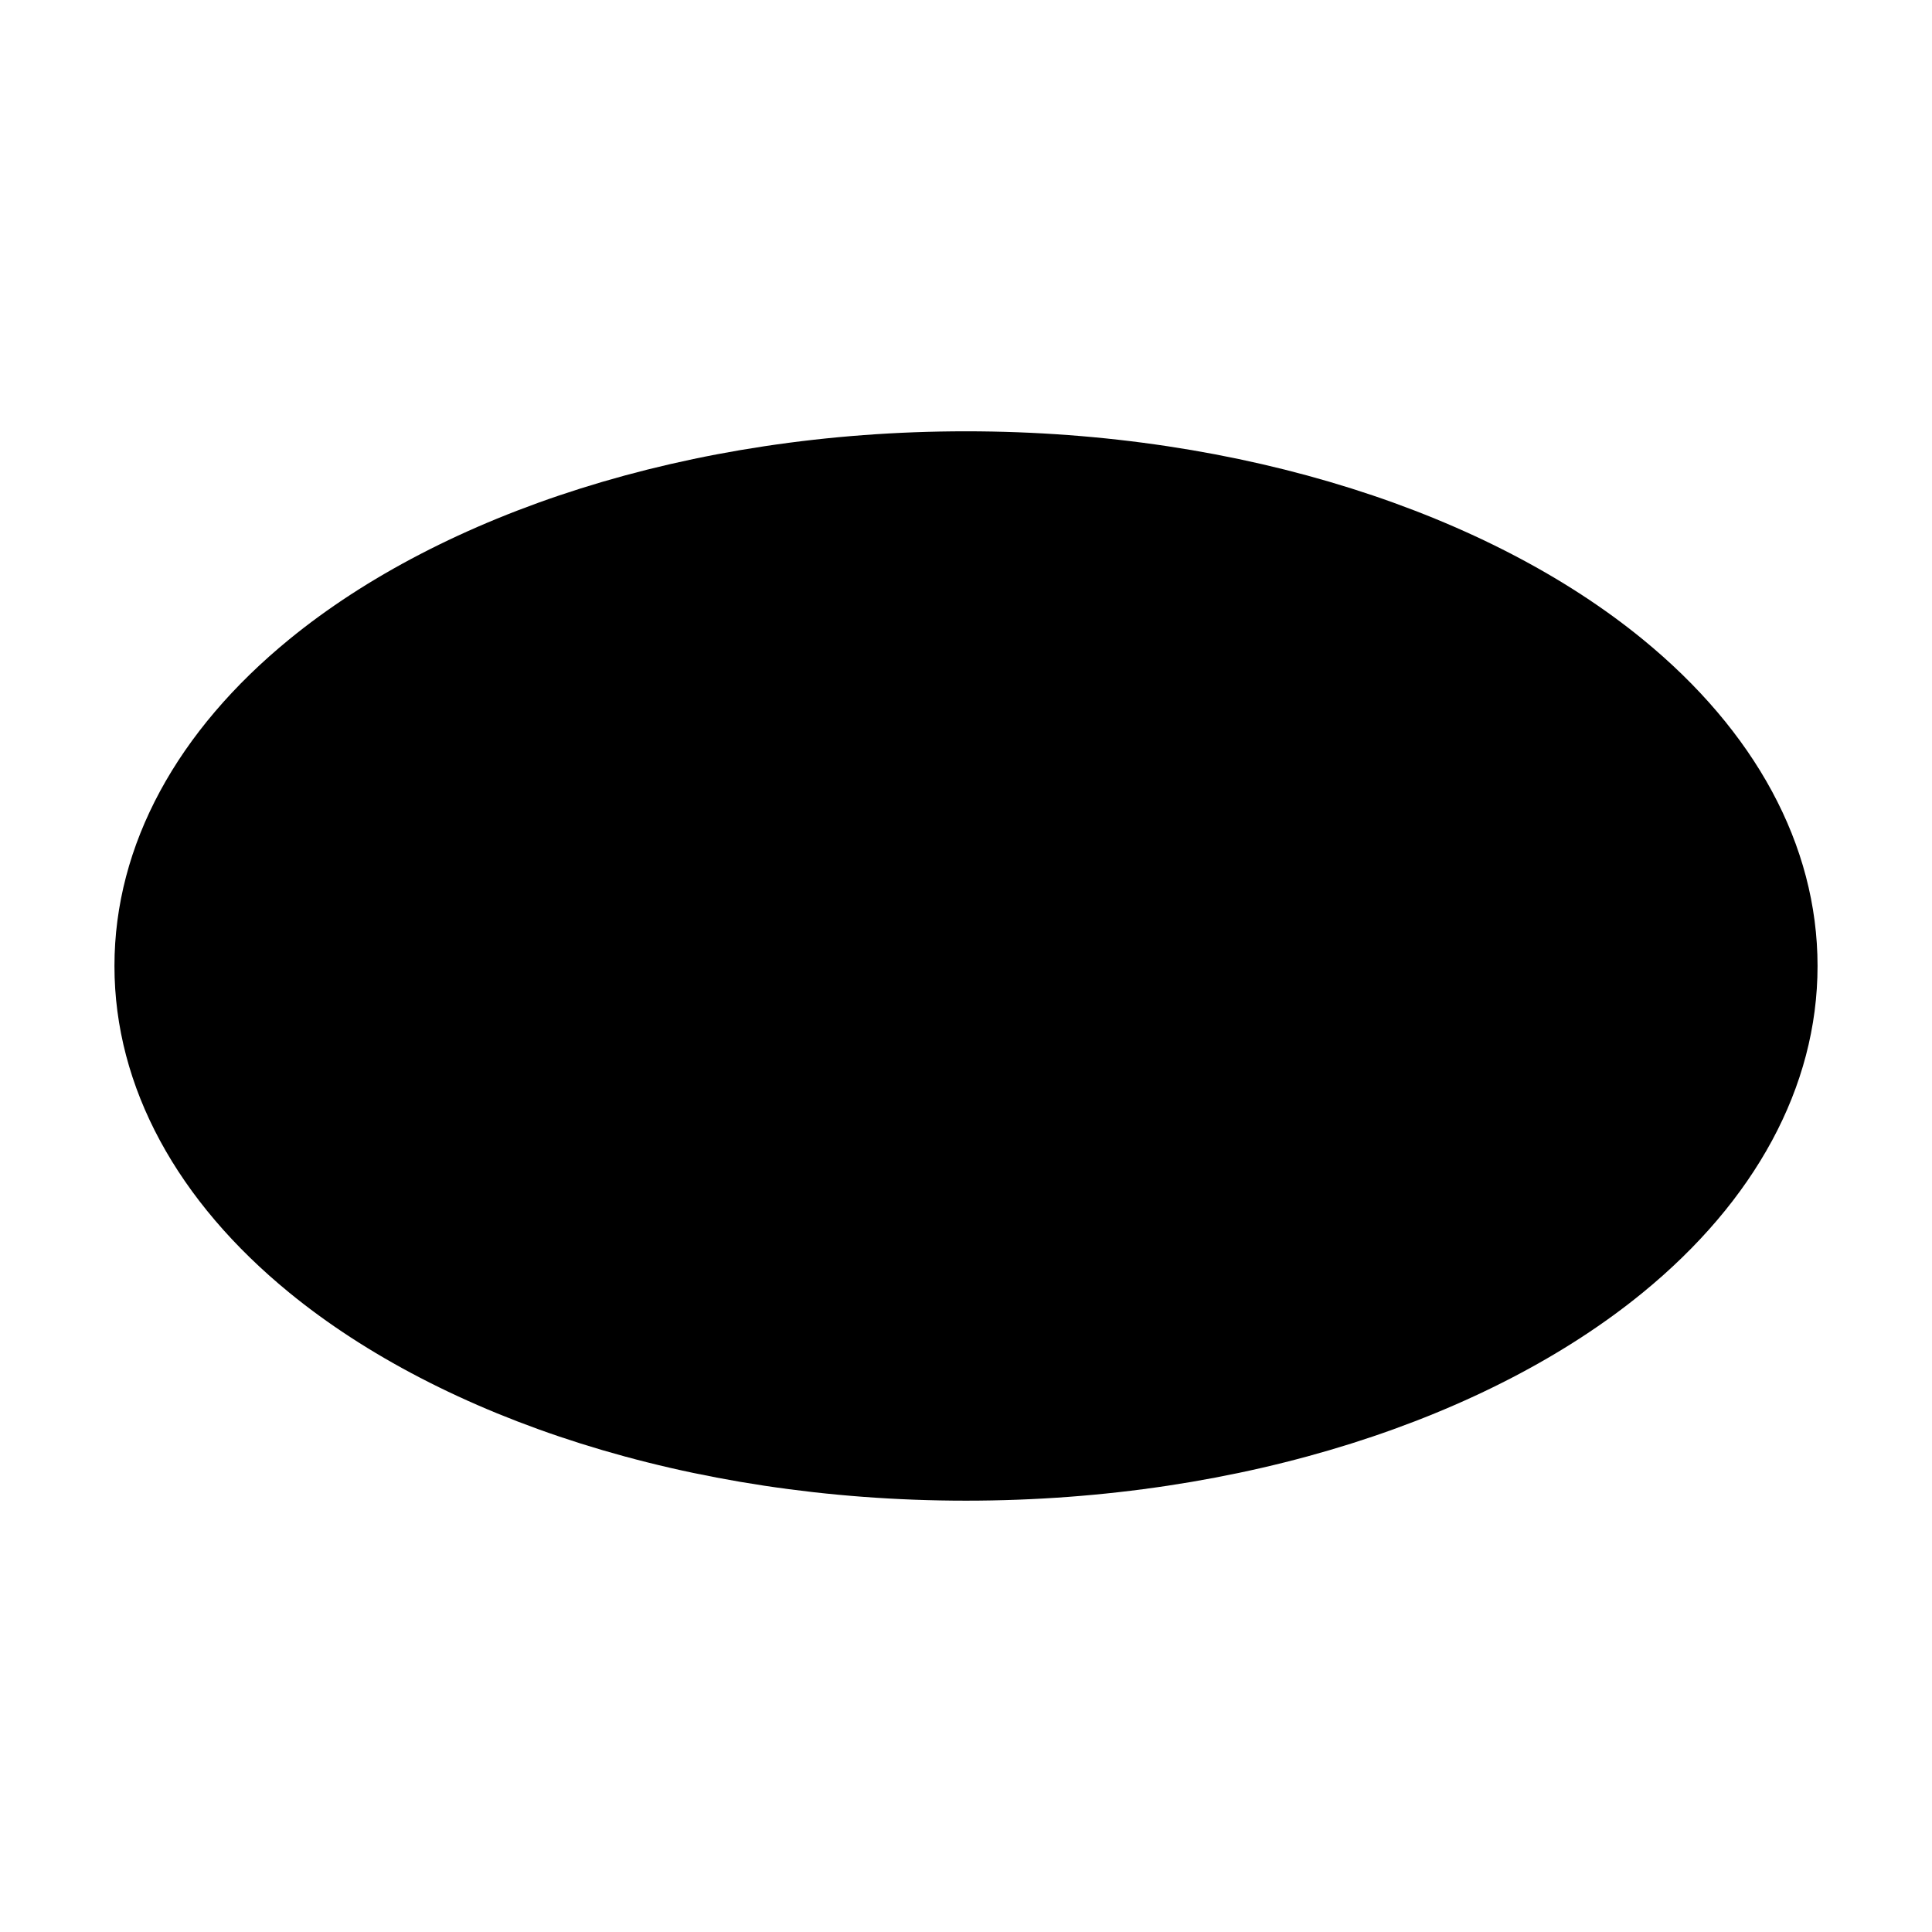 <?xml version="1.0" encoding="UTF-8"?>
<!-- Uploaded to: ICON Repo, www.iconrepo.com, Generator: ICON Repo Mixer Tools -->
<svg fill="#000000" width="800px" height="800px" version="1.1" viewBox="144 144 512 512" xmlns="http://www.w3.org/2000/svg">
 <path d="m400 258.3c-73.66 0-138.86 22-179.36 55.145-29.535 24.16-46.309 54.328-46.309 86.551s16.773 62.387 46.309 86.551c40.492 33.145 105.7 55.145 179.36 55.145s138.86-22 179.36-55.145c29.535-24.16 46.309-54.328 46.309-86.551s-16.773-62.387-46.309-86.551c-40.492-33.145-105.7-55.145-179.36-55.145z" fill-rule="evenodd"/>
</svg>